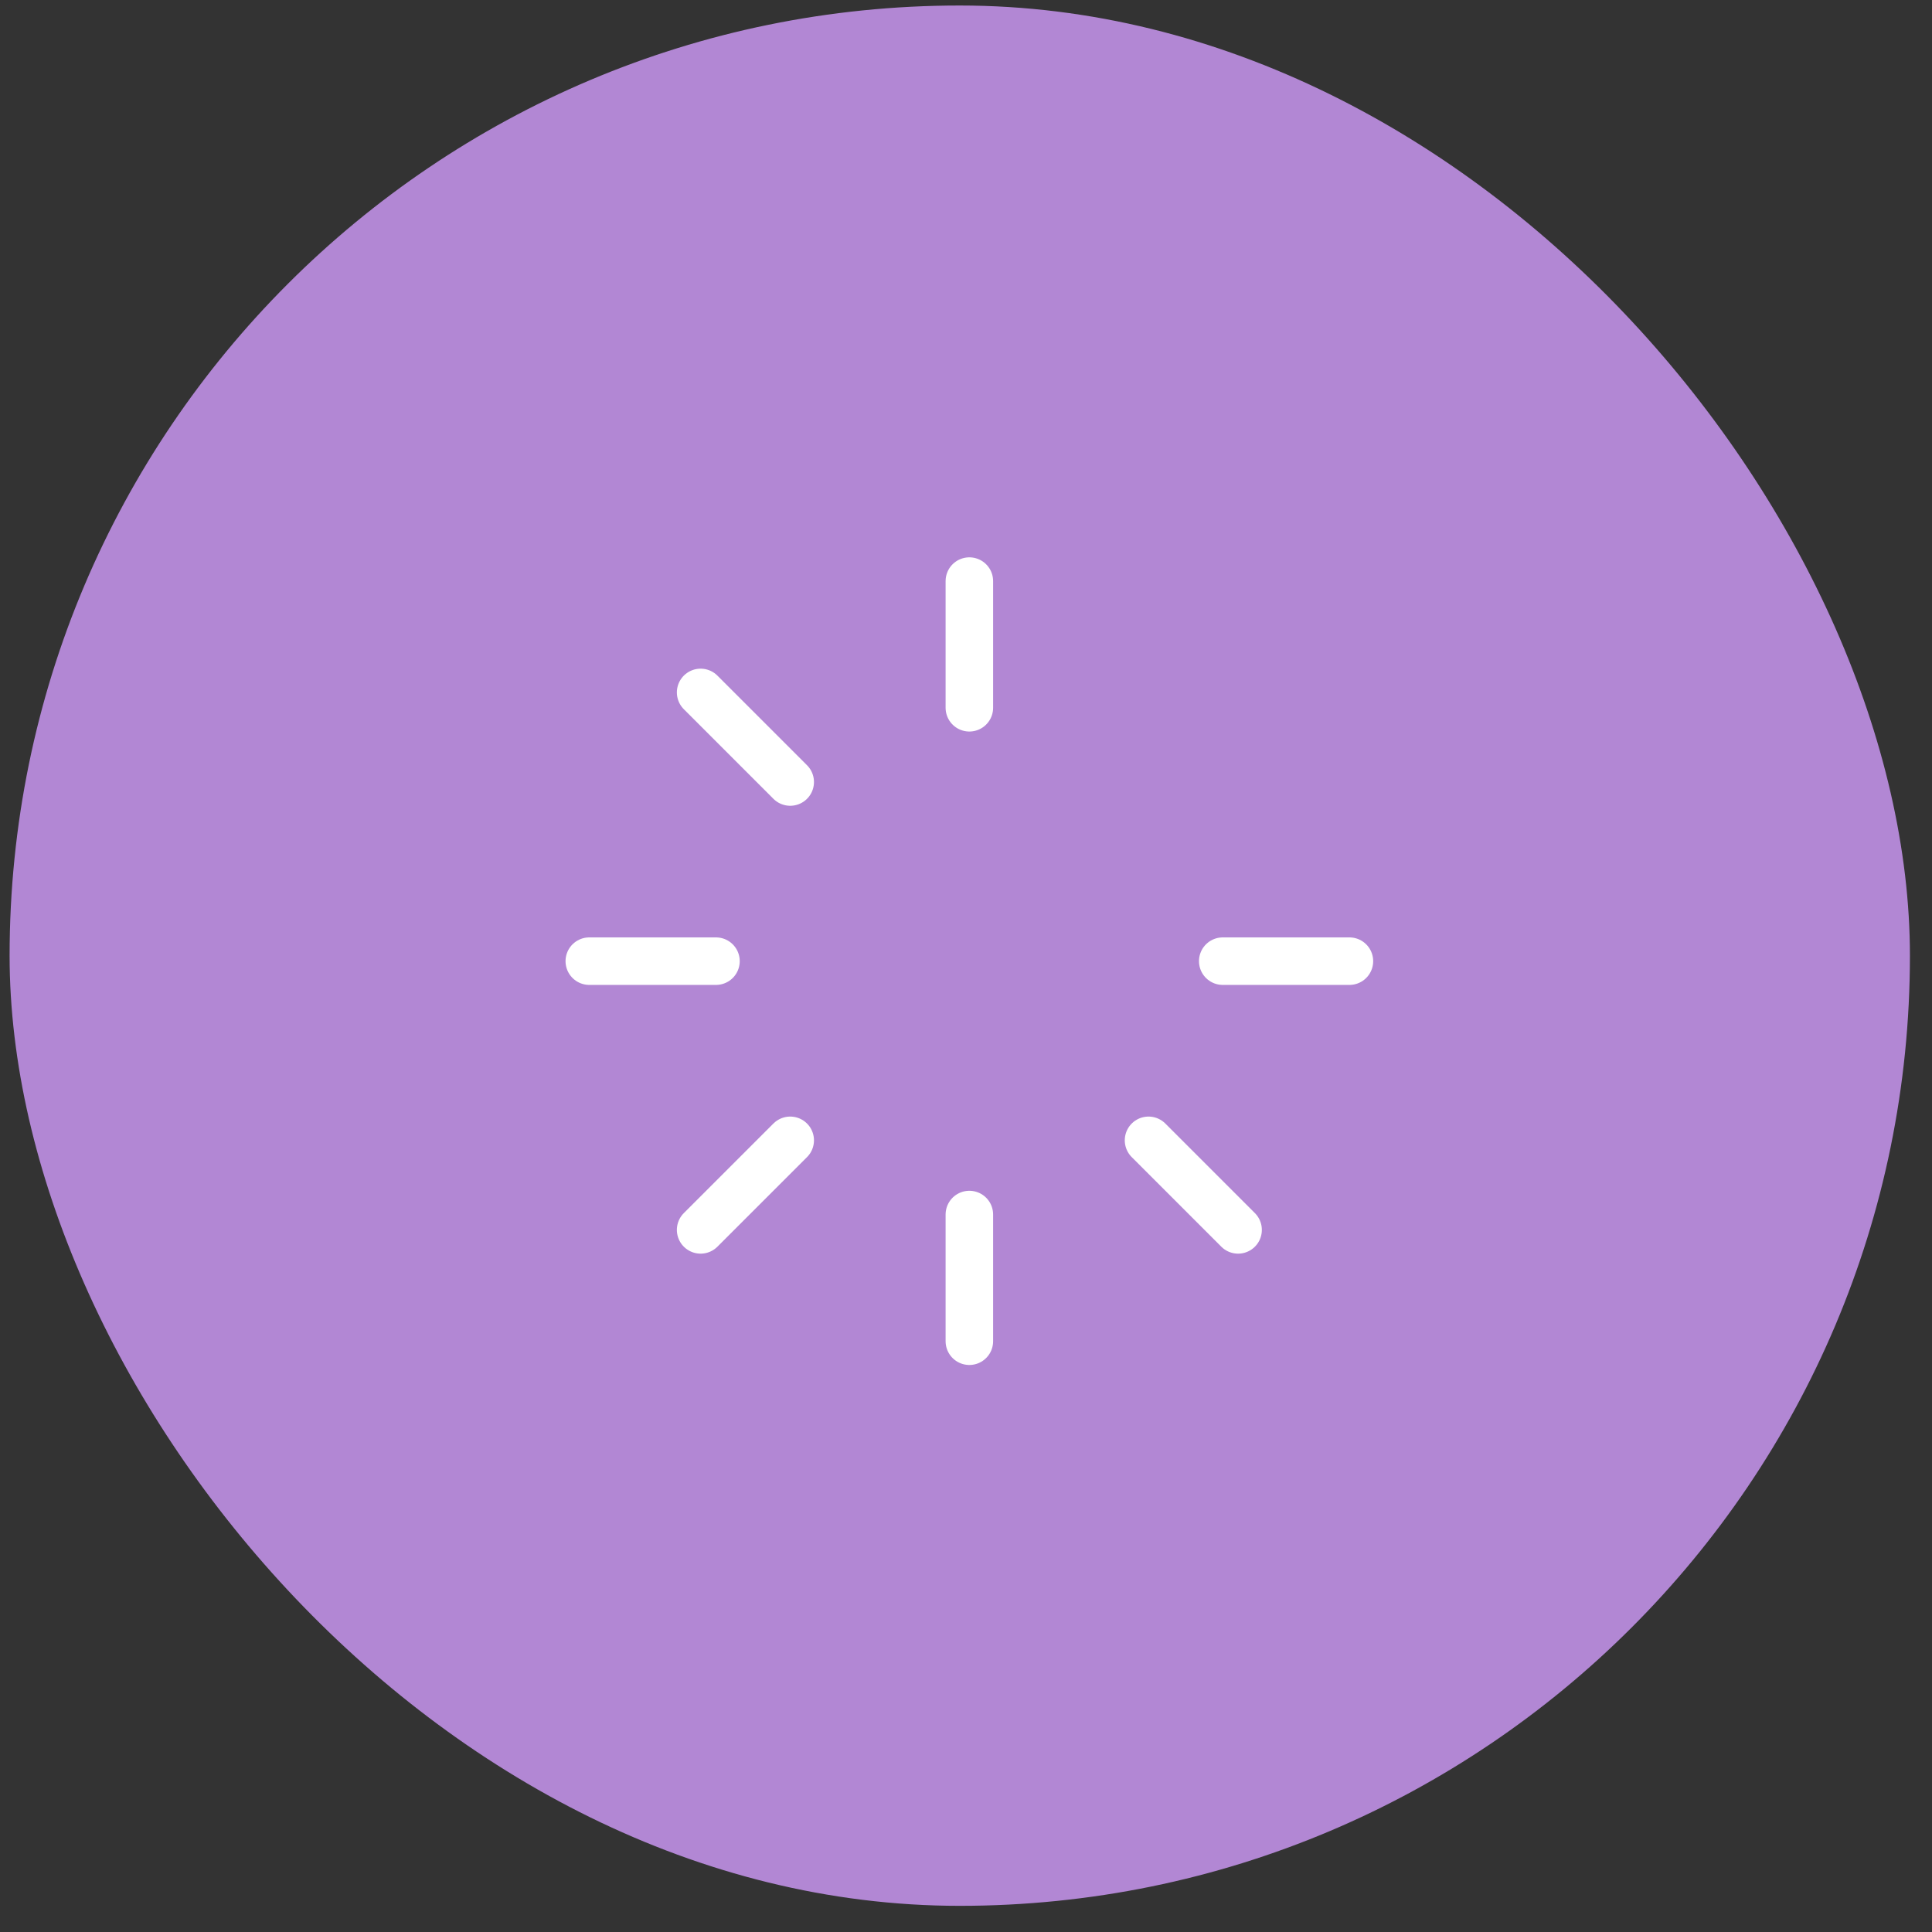 <svg width="61" height="61" viewBox="0 0 61 61" fill="none" xmlns="http://www.w3.org/2000/svg">
<rect x="0" y="0" width="61" height="61" fill="#333333" stroke="none"/>
<rect x="0.303" y="0.174" width="60" height="60" rx="30" fill="#B287D4"/>
<g clip-path="url(#clip0_11266_1542)">
<path d="M30.606 18.347V22.347" stroke="white" stroke-width="1.5" stroke-linecap="round" stroke-linejoin="round"/>
<path d="M42.606 30.347H38.606" stroke="white" stroke-width="1.5" stroke-linecap="round" stroke-linejoin="round"/>
<path d="M39.091 38.832L36.263 36.004" stroke="white" stroke-width="1.5" stroke-linecap="round" stroke-linejoin="round"/>
<path d="M30.606 42.347V38.347" stroke="white" stroke-width="1.5" stroke-linecap="round" stroke-linejoin="round"/>
<path d="M22.121 38.832L24.95 36.004" stroke="white" stroke-width="1.5" stroke-linecap="round" stroke-linejoin="round"/>
<path d="M18.606 30.347H22.606" stroke="white" stroke-width="1.5" stroke-linecap="round" stroke-linejoin="round"/>
<path d="M22.121 21.862L24.95 24.691" stroke="white" stroke-width="1.5" stroke-linecap="round" stroke-linejoin="round"/>
</g>
<defs>
<clipPath id="clip0_11266_1542">
<rect width="32" height="32" fill="white" transform="translate(14.606 14.347)"/>
</clipPath>
</defs>
</svg>
